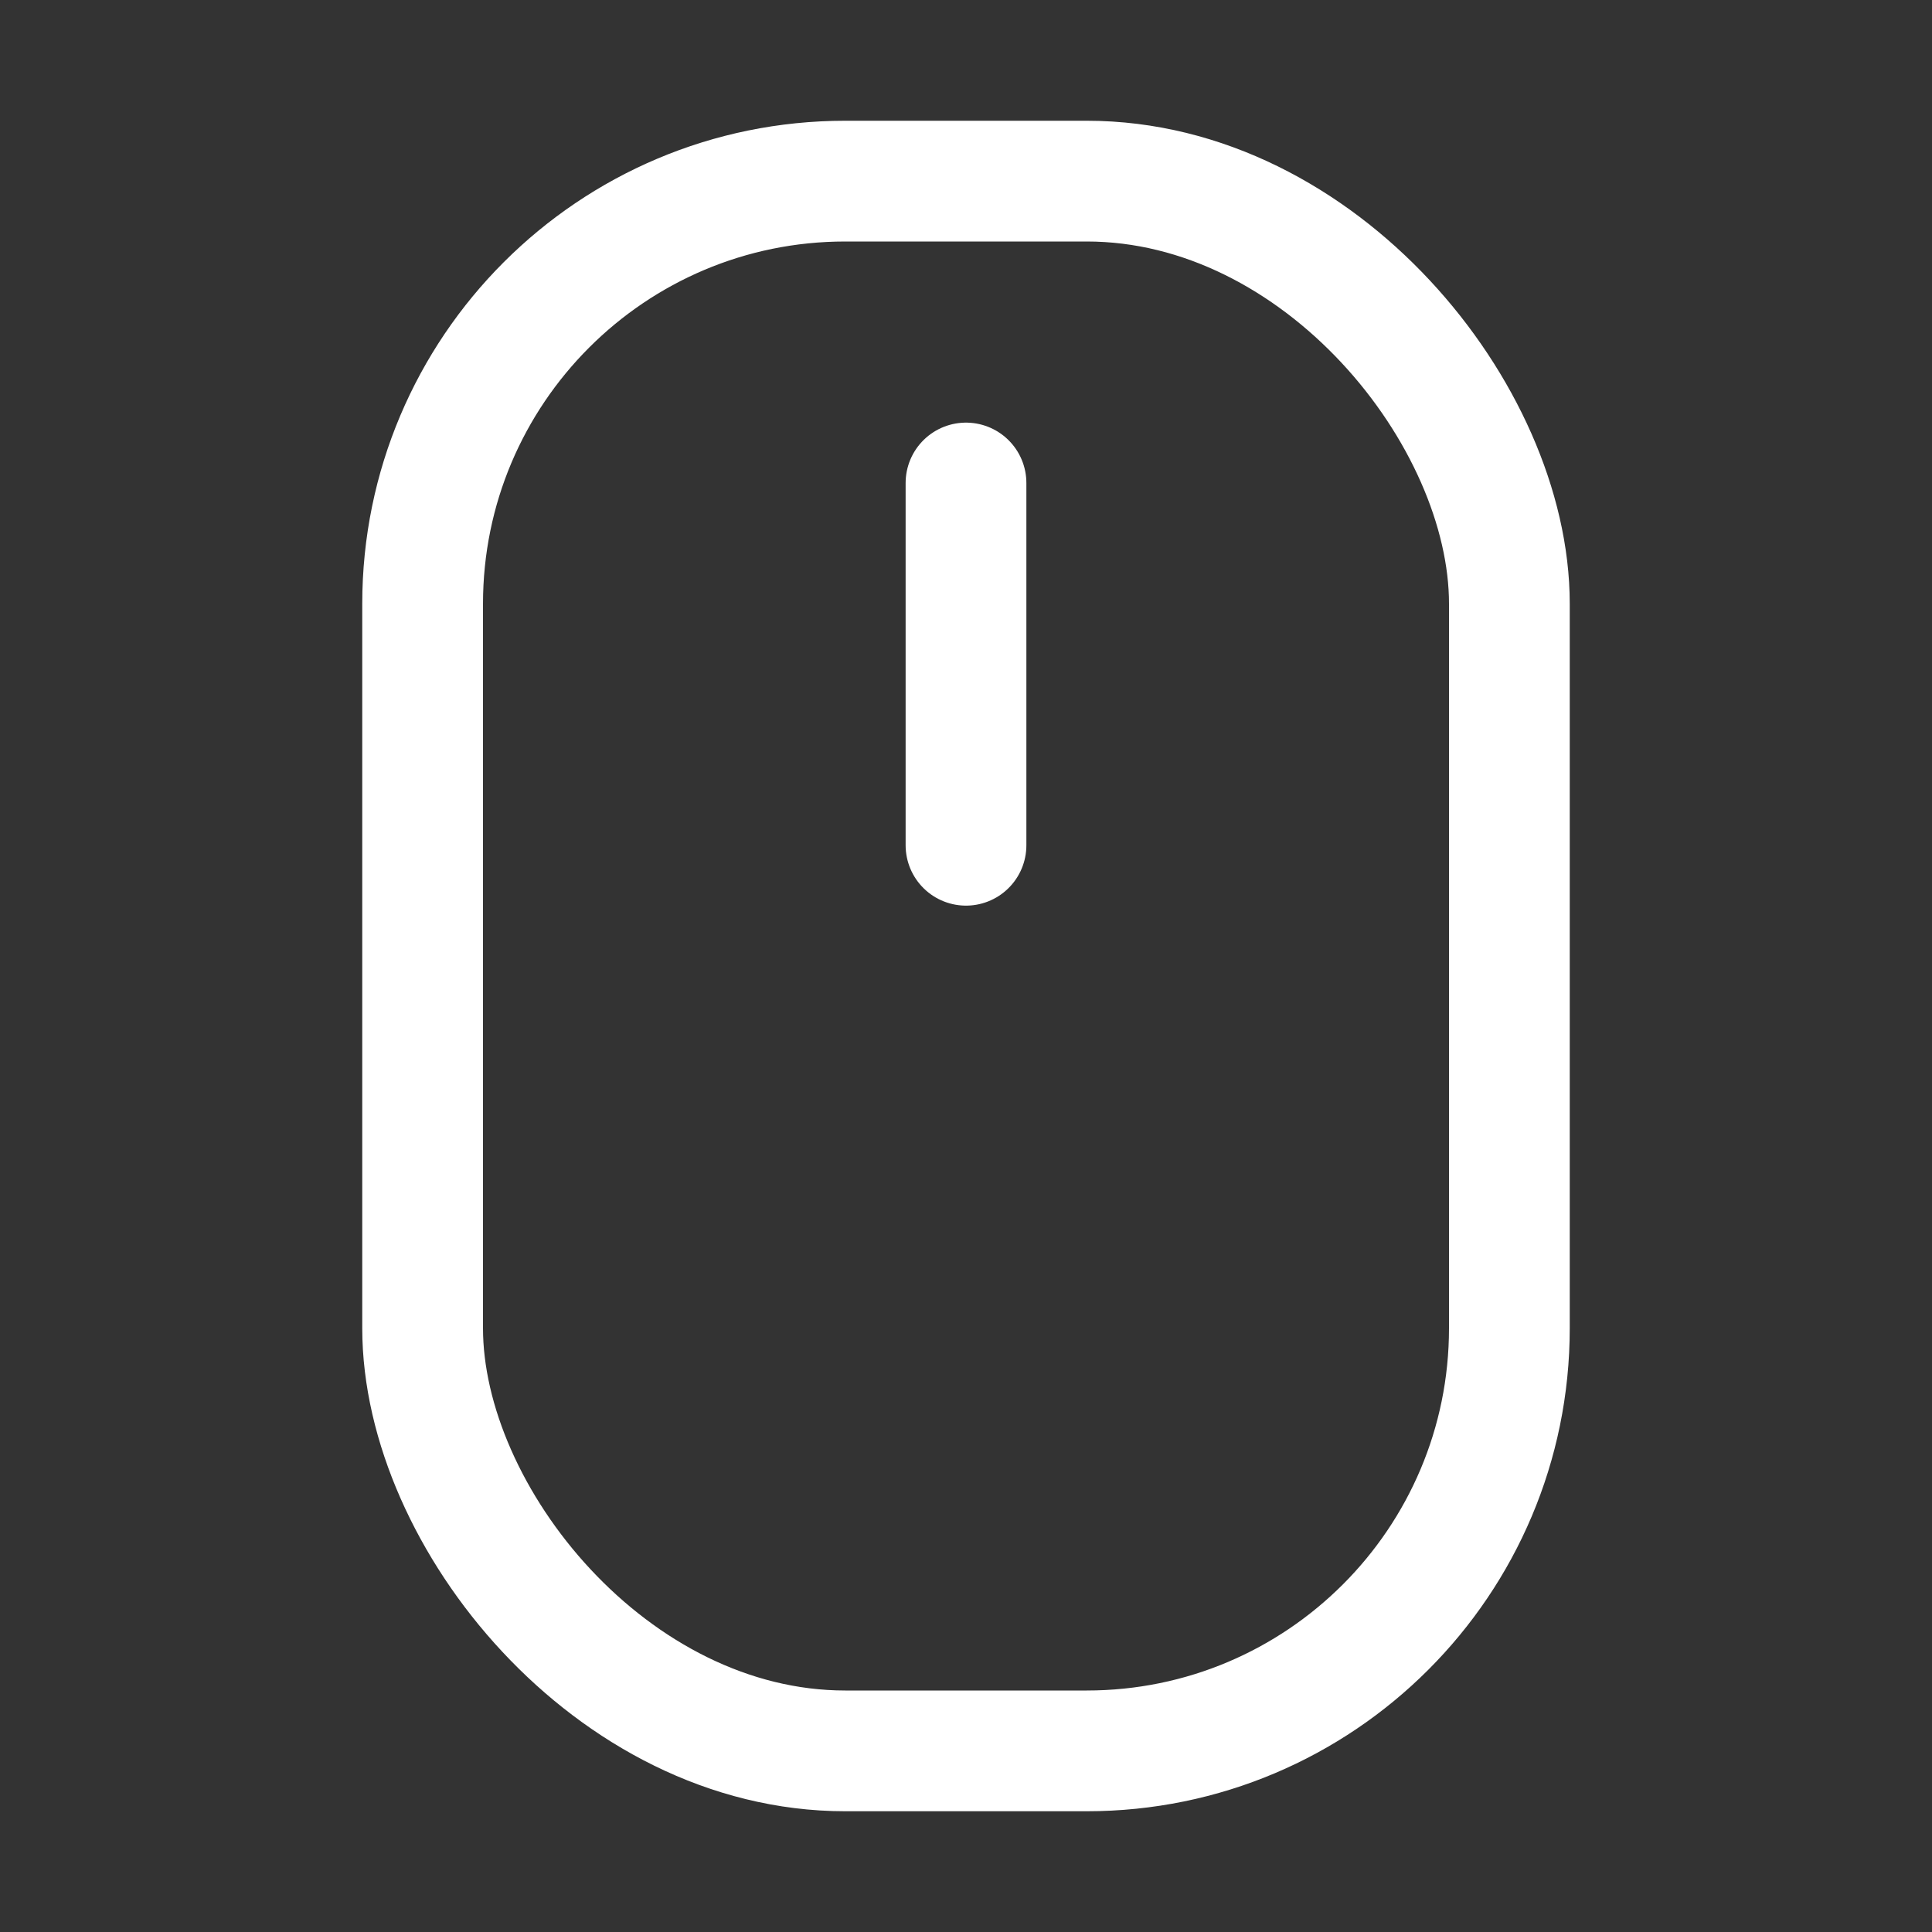 <svg xmlns="http://www.w3.org/2000/svg" viewBox="0 0 256 256"><rect x="0" y="0" width="256" height="256" fill="#333333" stroke="none"/><rect width="256" height="256" fill="none"/><rect x="56" y="24" width="144" height="208" rx="56" fill="none" stroke="#FFFFFF" stroke-linecap="round" stroke-linejoin="round" stroke-width="16"/><line x1="128" y1="112" x2="128" y2="64" fill="none" stroke="#FFFFFF" stroke-linecap="round" stroke-linejoin="round" stroke-width="16"/></svg>
